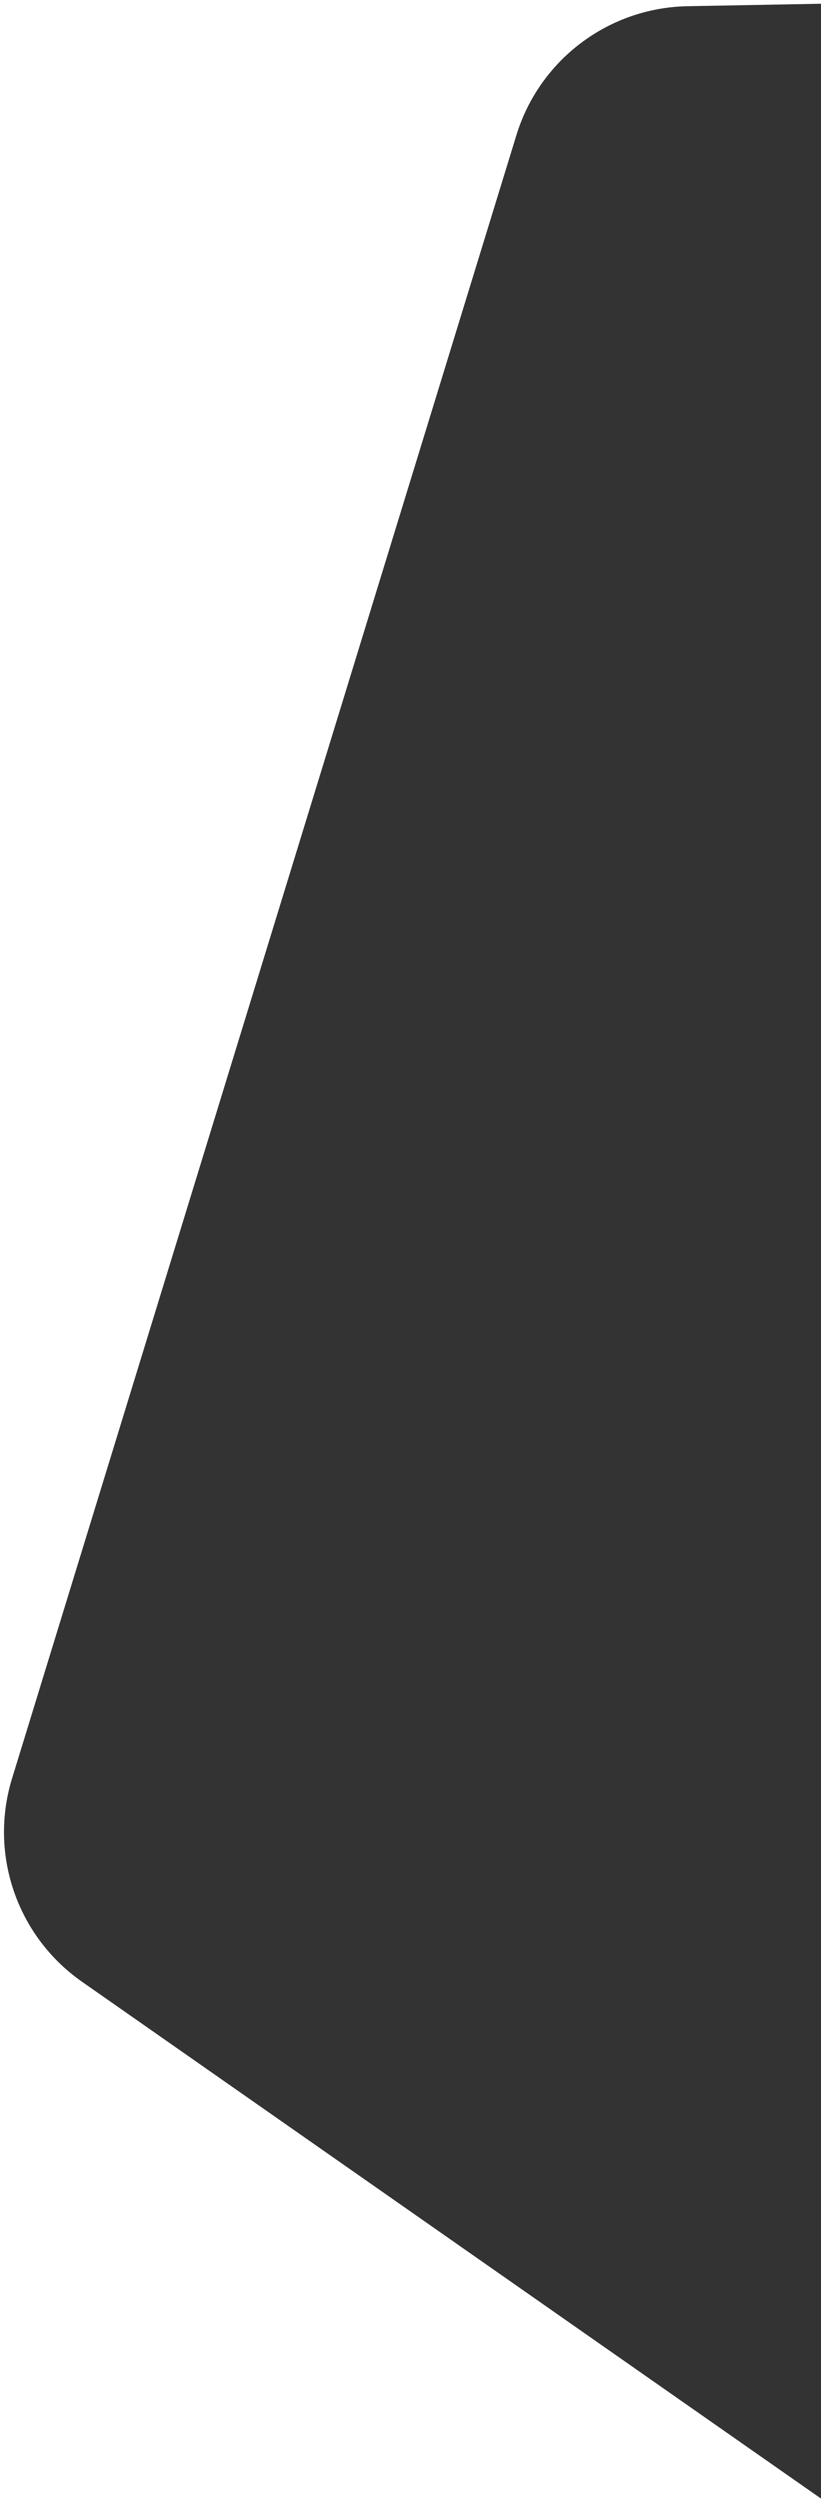 <?xml version="1.0" encoding="utf-8"?>
<!-- Generator: Adobe Illustrator 23.0.4, SVG Export Plug-In . SVG Version: 6.00 Build 0)  -->
<svg version="1.1" id="Layer_1" preserveAspectRatio="none" xmlns="http://www.w3.org/2000/svg" xmlns:xlink="http://www.w3.org/1999/xlink" x="0px" y="0px"
	 viewBox="0 0 90 274" style="enable-background:new 0 0 90 274;" xml:space="preserve">
<rect x="0" y="0" width="90" height="274" fill="#333333" stroke="none"/>
<style type="text/css">
	.st0{fill:#FFFFFF;}
</style>
<g>
	<path class="st0" d="M90,0v0.41L75.37,0.68c-8.65,0.16-16.22,5.86-18.76,14.13L1.32,194.92c-2.55,8.3,0.55,17.29,7.66,22.27
		L90,273.84V274H0L0,0L90,0z"/>
</g>
</svg>
